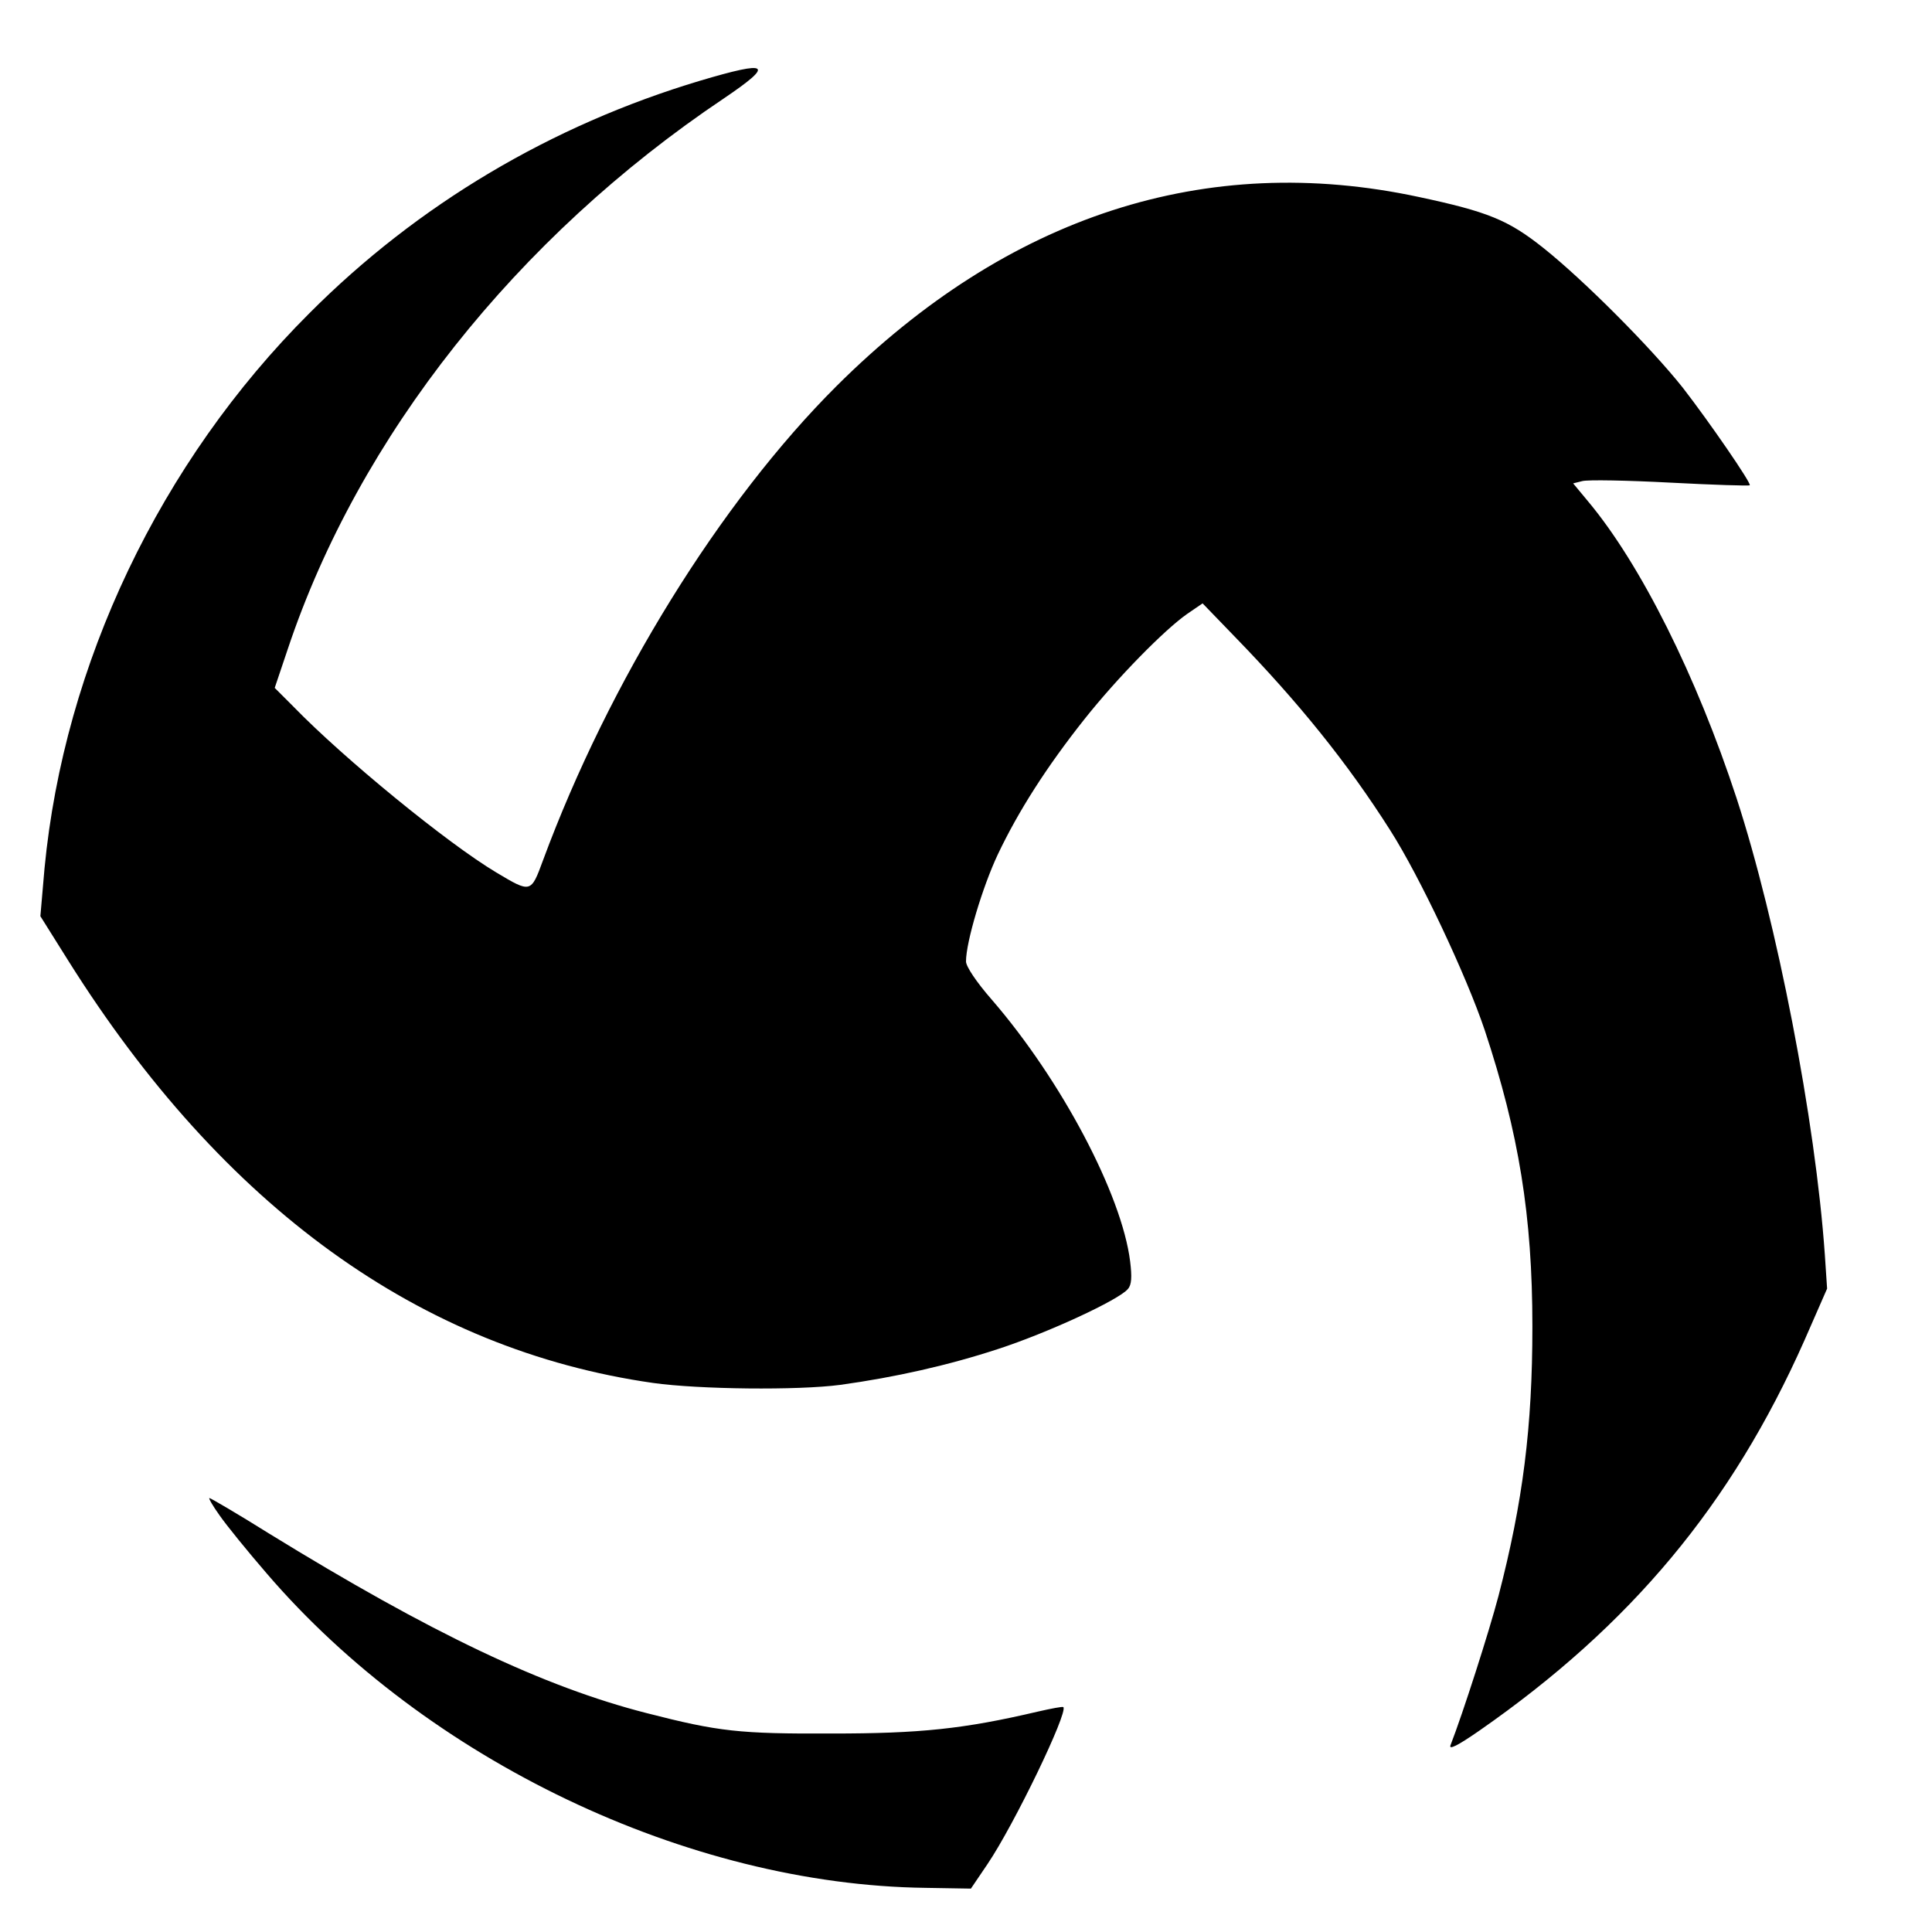 <svg version="1" xmlns="http://www.w3.org/2000/svg" width="682.667" height="682.667" viewBox="0 0 512 512"><path d="M185.5 21.4C146.1 33.2 110.7 54.2 82 83c-39.6 39.5-65 93-70.2 147.1l-1.1 12.7 7.4 11.8c41 65.3 93.3 103.1 155 111.9 12.1 1.7 38.3 2 49.6.5 14.5-2 28.7-5.2 41.8-9.5 13.2-4.3 32-13 34.4-15.9 1-1.1 1.1-3.2.6-7.3-2.2-17.7-18.2-48-36.6-69.3-4.2-4.8-6.9-8.9-6.9-10.2 0-5.2 4.4-19.8 8.4-28.3 5.5-11.6 13-23.3 22.9-35.8 8.8-11.1 21.3-23.8 27.3-28l4.1-2.8 8.5 8.8c17 17.5 29.9 33.5 41.2 51.3 7.8 12.2 20.2 38.5 25.1 53.1 9 27.2 12.6 49.1 12.6 78.4 0 26.7-2.5 46.5-9 71.5-2.5 9.5-9.4 31-12.7 39.5-.5 1.3 1.8.2 7.7-3.9 40.1-27.9 66.8-59.9 86.1-103.4l6-13.7-.6-9c-2.5-35.7-12.7-88.2-23.4-121-10.6-32.3-25.4-62-39.4-78.7l-3.9-4.7 2.4-.6c1.4-.4 11.9-.2 23.3.4 11.4.6 20.9.9 21.1.7.5-.5-10.8-16.9-17.7-25.8-8.4-10.6-26.2-28.5-37-37.1-9.3-7.4-14.7-9.6-33-13.5-56.4-12.1-108.9 4.9-154.3 50.1-30.8 30.7-60.3 78.4-77.8 125.7-3.2 8.7-3.2 8.7-12.4 3.2-12.9-7.7-40.3-30.1-53.8-44l-4.9-4.9 3.5-10.4c18.8-56.2 60.6-109 115.5-145.8 13.6-9.2 12.2-10.2-6.3-4.7zM58.2 401.6c1.8 2.6 7.4 9.5 12.5 15.4 42.5 49.5 111.6 82.5 174.6 83.3l12 .2 4.4-6.5c7.1-10.5 21.4-40.2 20.1-41.6-.2-.2-3.3.4-6.8 1.2-19.6 4.6-31.2 5.8-54.5 5.8-24.6.1-30-.5-49.1-5.4-27.4-7-57.2-21.2-100.1-47.6-8.3-5.2-15.5-9.4-15.8-9.4-.3 0 .9 2.1 2.7 4.6z"/></svg>